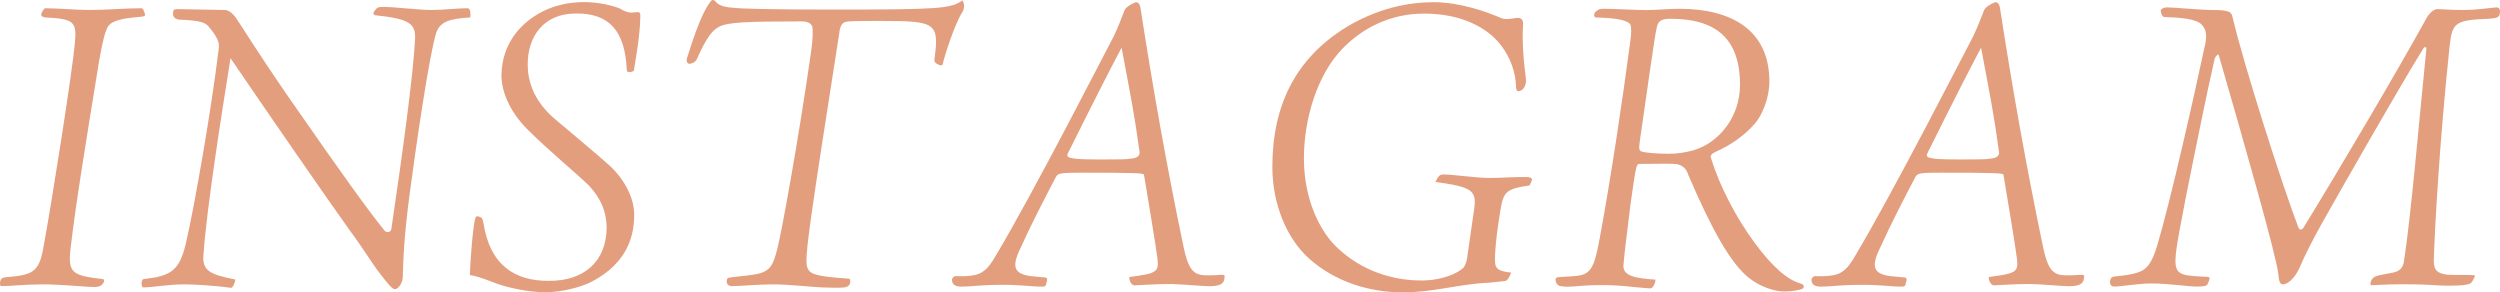 <svg data-name="レイヤー 2" xmlns="http://www.w3.org/2000/svg" viewBox="0 0 285.2 33.35"><path d="M16.15.94c.2 0 .4.6.4.8-.05.1-.15.15-.75.2-1.8.15-3.15.4-3.55 1.2-.25.5-.5 1.3-.95 3.85-1.55 9.55-2.65 16.2-3.25 21.35-.3 2.75.1 3.1 3.7 3.5.15.05.2.2 0 .5s-.55.4-.95.4c-1.15 0-3.65-.3-5.95-.3-1.9 0-3.7.2-4.6.2-.25 0-.25-.15-.25-.3 0-.5.25-.65.5-.7 3.15-.25 3.95-.5 4.45-3.4 1-5.4 3.35-20.4 3.6-23.4.2-2.3-.05-2.7-3.4-2.85-.35-.05-.45-.2-.45-.3 0-.25.35-.75.45-.75 1.45 0 3.6.2 5.05.2 1.9 0 4.1-.2 5.95-.2zm9.5.2c.45 0 1 .45 1.4 1.1.7 1 1.95 3.15 6.05 9.1 6.5 9.35 8.8 12.5 10.75 14.95.25.3.75.25.8-.2 1.3-8.75 2.5-17.65 2.7-21.6.1-1.8-.65-2.35-4.55-2.75-.25-.1-.3-.25.05-.65.2-.25.3-.3.9-.3 1.35 0 4 .35 5.45.35s2.9-.2 4.15-.2c.35 0 .35.8.3 1.05-2.35.15-3.45.45-3.9 1.8-.8 2.6-2.3 12.95-2.95 17.85-.8 5.8-.8 8.65-.85 9.95 0 .65-.5 1.4-.9 1.4-.3 0-.7-.5-1.6-1.65-1-1.25-1.8-2.7-3.65-5.2-1.95-2.7-9.7-13.9-13.5-19.5-.9 5.65-2.75 17.15-3.1 22.6-.1 1.7.9 2.1 3.65 2.65-.05.4-.3.95-.5.95-1.65-.25-4.2-.4-5.3-.4-1.85 0-3.65.35-4.7.35-.25 0-.3-.9.05-.95 3.05-.35 4.05-.9 4.8-4.05 1-4.3 2.9-15.2 3.75-22.2.1-.65-.05-1.25-1.1-2.5-.4-.5-.85-.75-3.45-.85-.6-.1-.7-.45-.65-.9.05-.25.2-.3.5-.3l5.4.1zm45.1-.15c.35.25.9.45 1.25.45l.65-.05c.3-.05.4.1.4.35 0 2-.5 4.9-.75 6.35-.55.25-.8.15-.8-.15-.2-4.4-2-6.45-5.8-6.4-3.8 0-5.5 2.75-5.5 5.8 0 2.4 1.05 4.45 3 6.15 1.6 1.35 5.25 4.4 6.4 5.45 1.8 1.7 2.75 3.8 2.75 5.55 0 2.1-.55 5.45-4.95 7.7-1.35.65-3.45 1.15-5.25 1.15-1.7 0-4.4-.5-6.05-1.2-1.05-.4-1.9-.7-2.5-.75 0-.85.35-5.95.65-6.55.05-.2.15-.2.5-.1.25.1.3.2.4.7.75 4.85 3.6 6.6 7.4 6.6 4.1.05 6.65-2.25 6.65-6.1 0-1.75-.65-3.3-2-4.75-1.35-1.35-4.45-3.85-7.05-6.45-2.05-2.05-2.95-4.35-2.95-6.2.05-2 .75-4 2.4-5.6 1.6-1.55 3.95-2.7 7.05-2.7 1.5 0 3.15.35 4.1.75zM109.8.04c.3.55.2 1-.05 1.4-.8 1.25-1.95 4.75-2.2 5.85-.05.25-.3.2-.55.05-.25-.1-.45-.3-.4-.55.55-4.15.2-4.4-5.9-4.4-3.2 0-4.05 0-4.35.15-.3.1-.55.55-.6 1.2-3.5 22.3-3.7 24.2-3.75 25.95 0 .85.15 1.4 1.15 1.65.7.2 1.6.3 3.7.45.15 0 .2.3.1.6-.1.2-.25.35-.65.4-.65.05-1.15.05-2.5 0-1.85-.1-3.75-.35-5.75-.35-1.6 0-3.55.2-4.55.2-.4 0-.6-.25-.6-.5s.05-.4.2-.45c.75-.15 2-.2 3.1-.4 1.7-.3 2-1.1 2.45-2.8.5-1.9 2.4-12.3 3.85-22.4.25-1.65.25-2.7.15-3.1-.15-.35-.55-.55-1.2-.55-6.35 0-8.4.1-9.4.6-.75.4-1.4 1.1-2.55 3.7-.2.45-.85.6-1 .5-.15-.15-.2-.25-.15-.55 1.6-5.15 2.35-6 2.7-6.5.15-.25.35-.25.55-.05.4.55 1.25.7 2.1.75.8.1 4.25.2 11.15.2 12.4 0 13.6-.1 14.95-1.05zm10.65 20.16c-1.3 2.5-2.6 4.95-4.15 8.35-.9 1.95-.55 2.7 1.3 2.95l1.55.15c.3 0 .4.15.2.7 0 .25-.15.35-.45.35-1.4 0-2.55-.25-4.95-.2-2.05 0-3.2.2-4.25.2-.95 0-1.1-.4-1.1-.85.1-.15.1-.25.35-.35.4 0 1.05.05 1.8-.05 1.4-.15 2-.85 2.8-2.2 4.4-7.35 12.8-23.8 13.55-25.2.45-.95 1-2.4 1.2-2.9.15-.4 1.15-.9 1.3-.9s.4.1.5.6c1.4 9.1 3.05 18.4 4.95 27.45.5 2.3 1.05 3.05 2.35 3.1.9.05 1.55-.05 2.05-.05.25 0 .3.1.25.3-.05.85-.7 1-1.85 1-1.25-.05-2.7-.2-4.2-.25-1.85 0-3 .1-4.25.15-.4 0-.65-.8-.55-.95 3.15-.4 3.35-.6 3.2-2.05-.15-1.3-1.15-7.25-1.55-9.65-.2-.15-1.05-.2-7.05-.2-2.5 0-2.75.05-3 .5zm8.6-2.11c.7-.05 1-.35.95-.75-.55-4.05-1-6.35-2.05-11.9-.8 1.5-2.8 5.35-6.15 12.1-.15.35.15.45.5.5.6.15 2.1.15 3.6.15 1.85 0 2.6 0 3.15-.1zm45.45 3.06c-2.75.4-3 .75-3.35 2.95-.2 1.15-.65 4.1-.6 5.8.05.8.45 1.05 1.85 1.2-.25.6-.4.85-.65.95l-1.85.2c-3.6.15-6.2 1.1-9.9 1.1s-7.6-1.15-10.6-3.8c-2.6-2.3-4.25-6.25-4.25-10.5 0-7.1 2.7-12.2 7.95-15.65 4-2.55 7.75-3.15 10.45-3.15 3 0 6.05 1.1 7.55 1.75.55.25.9.2 1.9.05.35-.05.8.05.75.7-.15 2.45.15 4.85.3 6 .2 1.25-.5 1.65-.8 1.65-.25 0-.3-.2-.3-.55-.05-1.45-.55-3.25-1.85-4.85-1.45-1.8-4.3-3.45-8.65-3.45-3.85 0-7 1.65-9.25 3.95-2.95 3-4.45 8.1-4.45 12.55 0 4.85 1.9 8.2 3.4 9.8 2.4 2.5 5.9 4.15 10.05 4.15 1.7 0 3.5-.5 4.5-1.25.35-.2.55-.7.65-1.2l.8-5.55c.35-2.3-.15-2.65-4.4-3.25.35-.7.5-.85.95-.85 1.05 0 3.65.4 5.25.4 1.25 0 3.35-.15 4.35-.1.45.05.55.2.4.5l-.2.45zm5.1 10.35c1.8-.15 2.25-.7 2.9-4.35 1.25-6.7 2.65-16.1 3.45-22.2.2-1.25.15-1.85.05-2.15-.3-.45-1.4-.75-3.9-.8-.2 0-.3-.2-.2-.5.15-.25.5-.5.95-.5 1.6 0 3.6.15 4.95.15 1.1 0 2.6-.15 3.75-.15 5.95 0 10.3 2.4 10.3 8.3 0 1.85-.8 3.85-1.7 4.85-1.1 1.25-2.65 2.4-4.5 3.2-.35.2-.6.35-.45.7 1 3.3 2.95 6.9 4.9 9.55 2 2.75 3.8 4.35 5.35 4.75.35.1.45.45.15.6-.35.15-1.15.3-2.05.3-1.15 0-2.8-.55-4.1-1.6-1.95-1.6-4.05-5.15-6.85-11.7-.2-.7-.7-1.2-1.55-1.25-.75-.05-2.3 0-4.05 0-.35 0-.4.45-1 4.65-.55 4.35-.75 6.2-.8 6.95-.05 1.25 1.55 1.45 3.65 1.6 0 .45-.3 1-.6 1-.25 0-.65-.05-2.3-.2-1.75-.2-3.75-.25-6.1-.05-.9.1-1.75.05-2-.05-.25-.15-.4-.4-.4-.7 0-.2.15-.3.55-.3l1.6-.1zM189 3.14c-.25 1.05-1.05 6.9-1.95 13.1-.1.7-.05 1 .25 1.05.45.15 1.8.25 3.1.25.95 0 1.95-.15 2.8-.4 2.9-.85 5.3-3.8 5.3-7.45 0-5.35-2.8-7.55-7.95-7.55-1.15 0-1.4.35-1.55 1zm29.5 17.06c-1.3 2.5-2.6 4.95-4.15 8.35-.9 1.95-.55 2.7 1.3 2.95l1.55.15c.3 0 .4.15.2.7 0 .25-.15.35-.45.35-1.4 0-2.55-.25-4.95-.2-2.05 0-3.2.2-4.25.2-.95 0-1.1-.4-1.1-.85.1-.15.1-.25.35-.35.4 0 1.05.05 1.8-.05 1.4-.15 2-.85 2.8-2.2 4.4-7.35 12.8-23.8 13.55-25.2.45-.95 1-2.4 1.2-2.9.15-.4 1.15-.9 1.3-.9s.4.1.5.6c1.4 9.1 3.05 18.4 4.95 27.45.5 2.3 1.05 3.05 2.35 3.1.9.05 1.55-.05 2.05-.05.25 0 .3.1.25.3-.05.85-.7 1-1.85 1-1.25-.05-2.7-.2-4.2-.25-1.85 0-3 .1-4.25.15-.4 0-.65-.8-.55-.95 3.15-.4 3.35-.6 3.2-2.05-.15-1.3-1.15-7.25-1.55-9.65-.2-.15-1.05-.2-7.05-.2-2.5 0-2.75.05-3 .5zm8.6-2.11c.7-.05 1-.35.95-.75-.55-4.05-1-6.35-2.05-11.9-.8 1.5-2.8 5.35-6.15 12.1-.15.35.15.45.5.5.6.15 2.1.15 3.6.15 1.85 0 2.6 0 3.15-.1zm52.35-12.8c-1.15 10.85-1.7 20.9-1.8 24.3-.05 1.3.45 1.6 1.55 1.75.9.05 2.35 0 2.95.05.2 0 .25.05.1.3-.15.35-.3.7-.75.75-.55.15-1.5.15-2.45.15-.85 0-2.25-.15-3.7-.15-1.7-.05-3.9.05-4.9.1-.1-.3.1-.7.3-.85.25-.25 1-.35 2.3-.6.65-.15 1.1-.5 1.2-1.3.85-5.6 1.75-16.35 2.55-24.2.05-.25-.2-.3-.35-.05-2.65 4.25-9.75 16.7-11.6 20-1.05 1.9-1.9 3.55-2.45 4.85-.35.85-1.15 2.05-2 2.05-.3 0-.45-.45-.5-1.25-.25-2.15-3.85-14.75-6.8-24.95-.1-.05-.3.1-.45.45-.85 3.7-2.4 11.35-3.2 15.35-.65 3.45-1.15 5.8-1.25 7.2-.15 1.65.35 1.95 1.2 2.15.85.15 2 .15 2.5.2.15 0 .2.1.15.25 0 .15-.15.4-.25.65-.15.15-.5.2-1.15.2-1.15 0-3.15-.35-5.2-.35-1.75 0-3.3.35-4.3.35-.3 0-.55-.3-.4-.8.1-.25.2-.3.5-.35.4-.05 1.1-.1 1.85-.25 1.4-.3 2.2-.6 3-3.3 1.5-5 4.2-17 5.5-23.1.15-.85.1-1.5-.4-2.05-.6-.7-2.5-.85-4.35-.9-.3-.2-.35-.6-.35-.75.05-.2.35-.35.75-.35.75 0 3.75.3 5.2.3.9 0 1.35.05 1.65.15.35.05.55.35.6.7 1.25 5.35 5.7 19.3 7.5 23.95.1.3.4.35.6 0 4-6.5 10.7-17.85 13.95-23.75.25-.5.8-1.15 1.3-1.15.65 0 1.45.1 2.9.1 1.7 0 3.1-.25 3.85-.3.45 0 .45.5.35.85-.1.25-.25.4-1.25.45-3.85.15-4.15.45-4.45 3.15z" fill="#e39e7e" data-name="スクロールレイヤー"/></svg>